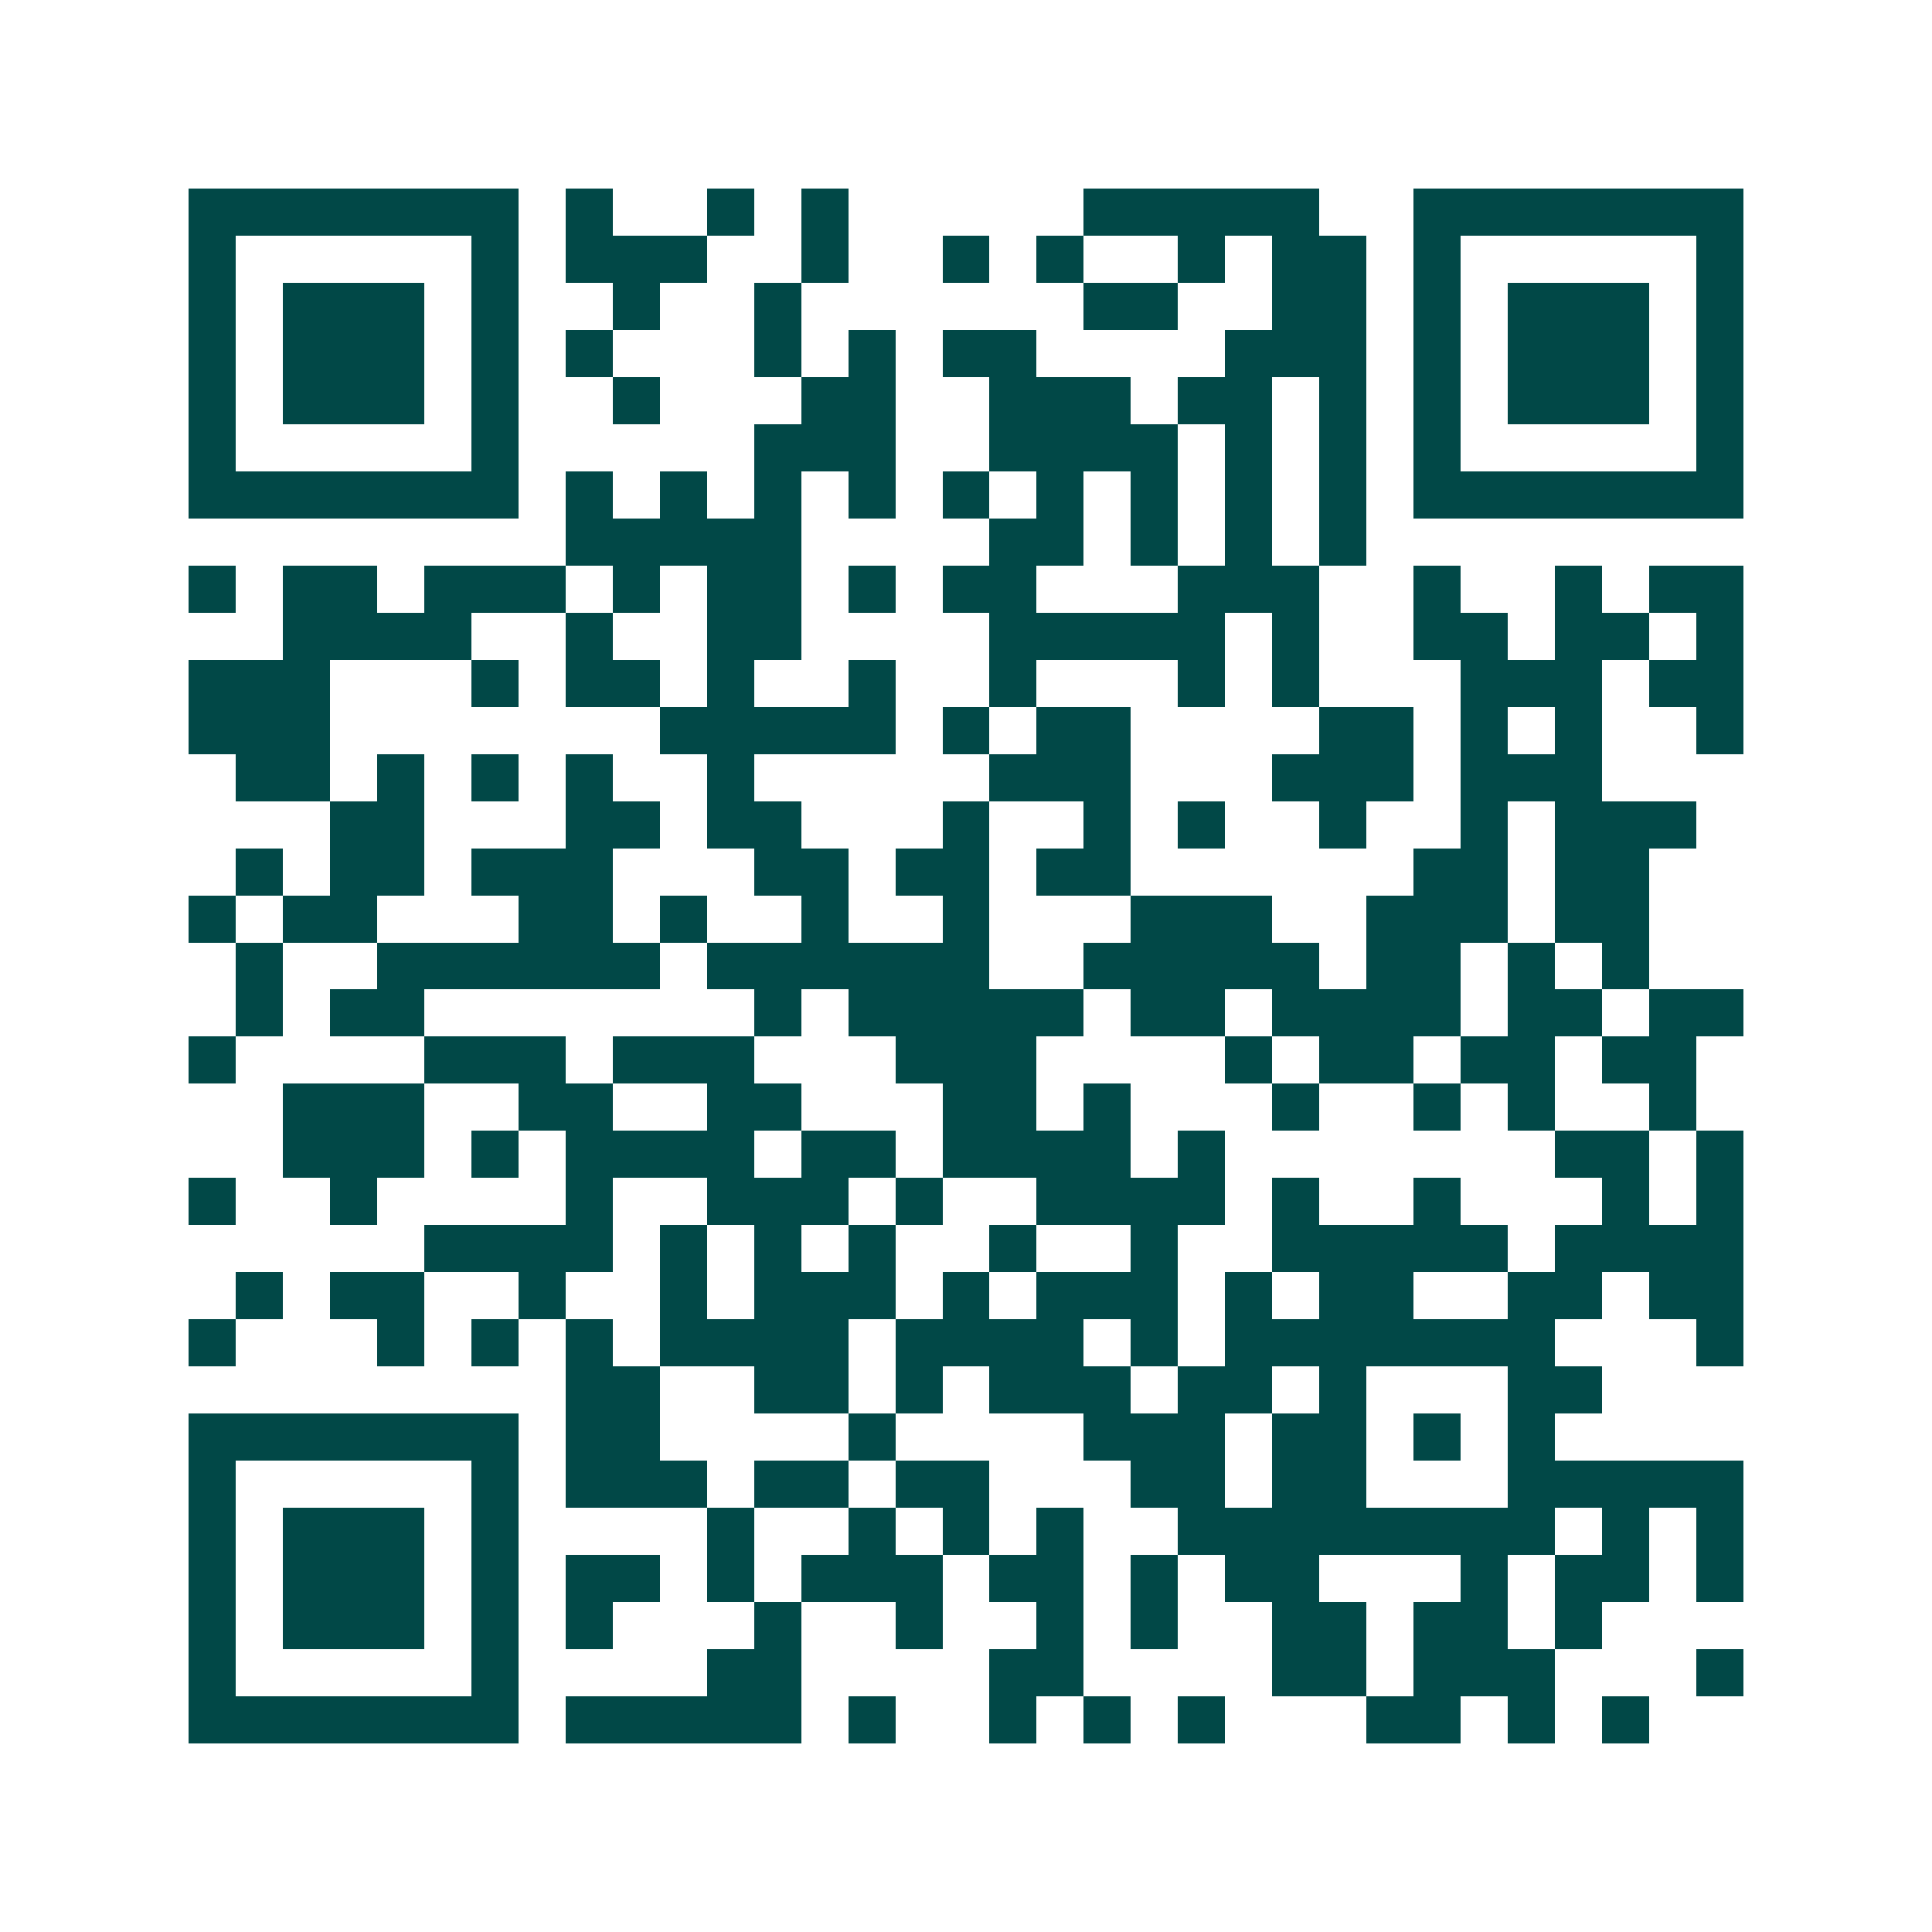 <svg xmlns="http://www.w3.org/2000/svg" width="200" height="200" viewBox="0 0 41 41" shape-rendering="crispEdges"><path fill="#ffffff" d="M0 0h41v41H0z"/><path stroke="#014847" d="M4 4.5h7m1 0h1m2 0h1m1 0h1m5 0h5m2 0h7M4 5.5h1m5 0h1m1 0h3m2 0h1m2 0h1m1 0h1m2 0h1m1 0h2m1 0h1m5 0h1M4 6.5h1m1 0h3m1 0h1m2 0h1m2 0h1m6 0h2m2 0h2m1 0h1m1 0h3m1 0h1M4 7.5h1m1 0h3m1 0h1m1 0h1m3 0h1m1 0h1m1 0h2m4 0h3m1 0h1m1 0h3m1 0h1M4 8.5h1m1 0h3m1 0h1m2 0h1m3 0h2m2 0h3m1 0h2m1 0h1m1 0h1m1 0h3m1 0h1M4 9.5h1m5 0h1m5 0h3m2 0h4m1 0h1m1 0h1m1 0h1m5 0h1M4 10.5h7m1 0h1m1 0h1m1 0h1m1 0h1m1 0h1m1 0h1m1 0h1m1 0h1m1 0h1m1 0h7M12 11.5h5m4 0h2m1 0h1m1 0h1m1 0h1M4 12.5h1m1 0h2m1 0h3m1 0h1m1 0h2m1 0h1m1 0h2m3 0h3m2 0h1m2 0h1m1 0h2M6 13.5h4m2 0h1m2 0h2m4 0h5m1 0h1m2 0h2m1 0h2m1 0h1M4 14.5h3m3 0h1m1 0h2m1 0h1m2 0h1m2 0h1m3 0h1m1 0h1m3 0h3m1 0h2M4 15.5h3m7 0h5m1 0h1m1 0h2m4 0h2m1 0h1m1 0h1m2 0h1M5 16.5h2m1 0h1m1 0h1m1 0h1m2 0h1m5 0h3m3 0h3m1 0h3M7 17.5h2m3 0h2m1 0h2m3 0h1m2 0h1m1 0h1m2 0h1m2 0h1m1 0h3M5 18.5h1m1 0h2m1 0h3m3 0h2m1 0h2m1 0h2m6 0h2m1 0h2M4 19.5h1m1 0h2m3 0h2m1 0h1m2 0h1m2 0h1m3 0h3m2 0h3m1 0h2M5 20.5h1m2 0h6m1 0h6m2 0h5m1 0h2m1 0h1m1 0h1M5 21.5h1m1 0h2m7 0h1m1 0h5m1 0h2m1 0h4m1 0h2m1 0h2M4 22.5h1m4 0h3m1 0h3m3 0h3m4 0h1m1 0h2m1 0h2m1 0h2M6 23.5h3m2 0h2m2 0h2m3 0h2m1 0h1m3 0h1m2 0h1m1 0h1m2 0h1M6 24.5h3m1 0h1m1 0h4m1 0h2m1 0h4m1 0h1m7 0h2m1 0h1M4 25.5h1m2 0h1m4 0h1m2 0h3m1 0h1m2 0h4m1 0h1m2 0h1m3 0h1m1 0h1M9 26.5h4m1 0h1m1 0h1m1 0h1m2 0h1m2 0h1m2 0h5m1 0h4M5 27.5h1m1 0h2m2 0h1m2 0h1m1 0h3m1 0h1m1 0h3m1 0h1m1 0h2m2 0h2m1 0h2M4 28.5h1m3 0h1m1 0h1m1 0h1m1 0h4m1 0h4m1 0h1m1 0h7m3 0h1M12 29.5h2m2 0h2m1 0h1m1 0h3m1 0h2m1 0h1m3 0h2M4 30.5h7m1 0h2m4 0h1m4 0h3m1 0h2m1 0h1m1 0h1M4 31.5h1m5 0h1m1 0h3m1 0h2m1 0h2m3 0h2m1 0h2m3 0h5M4 32.5h1m1 0h3m1 0h1m4 0h1m2 0h1m1 0h1m1 0h1m2 0h8m1 0h1m1 0h1M4 33.5h1m1 0h3m1 0h1m1 0h2m1 0h1m1 0h3m1 0h2m1 0h1m1 0h2m3 0h1m1 0h2m1 0h1M4 34.5h1m1 0h3m1 0h1m1 0h1m3 0h1m2 0h1m2 0h1m1 0h1m2 0h2m1 0h2m1 0h1M4 35.5h1m5 0h1m4 0h2m4 0h2m4 0h2m1 0h3m3 0h1M4 36.5h7m1 0h5m1 0h1m2 0h1m1 0h1m1 0h1m3 0h2m1 0h1m1 0h1"/></svg>
